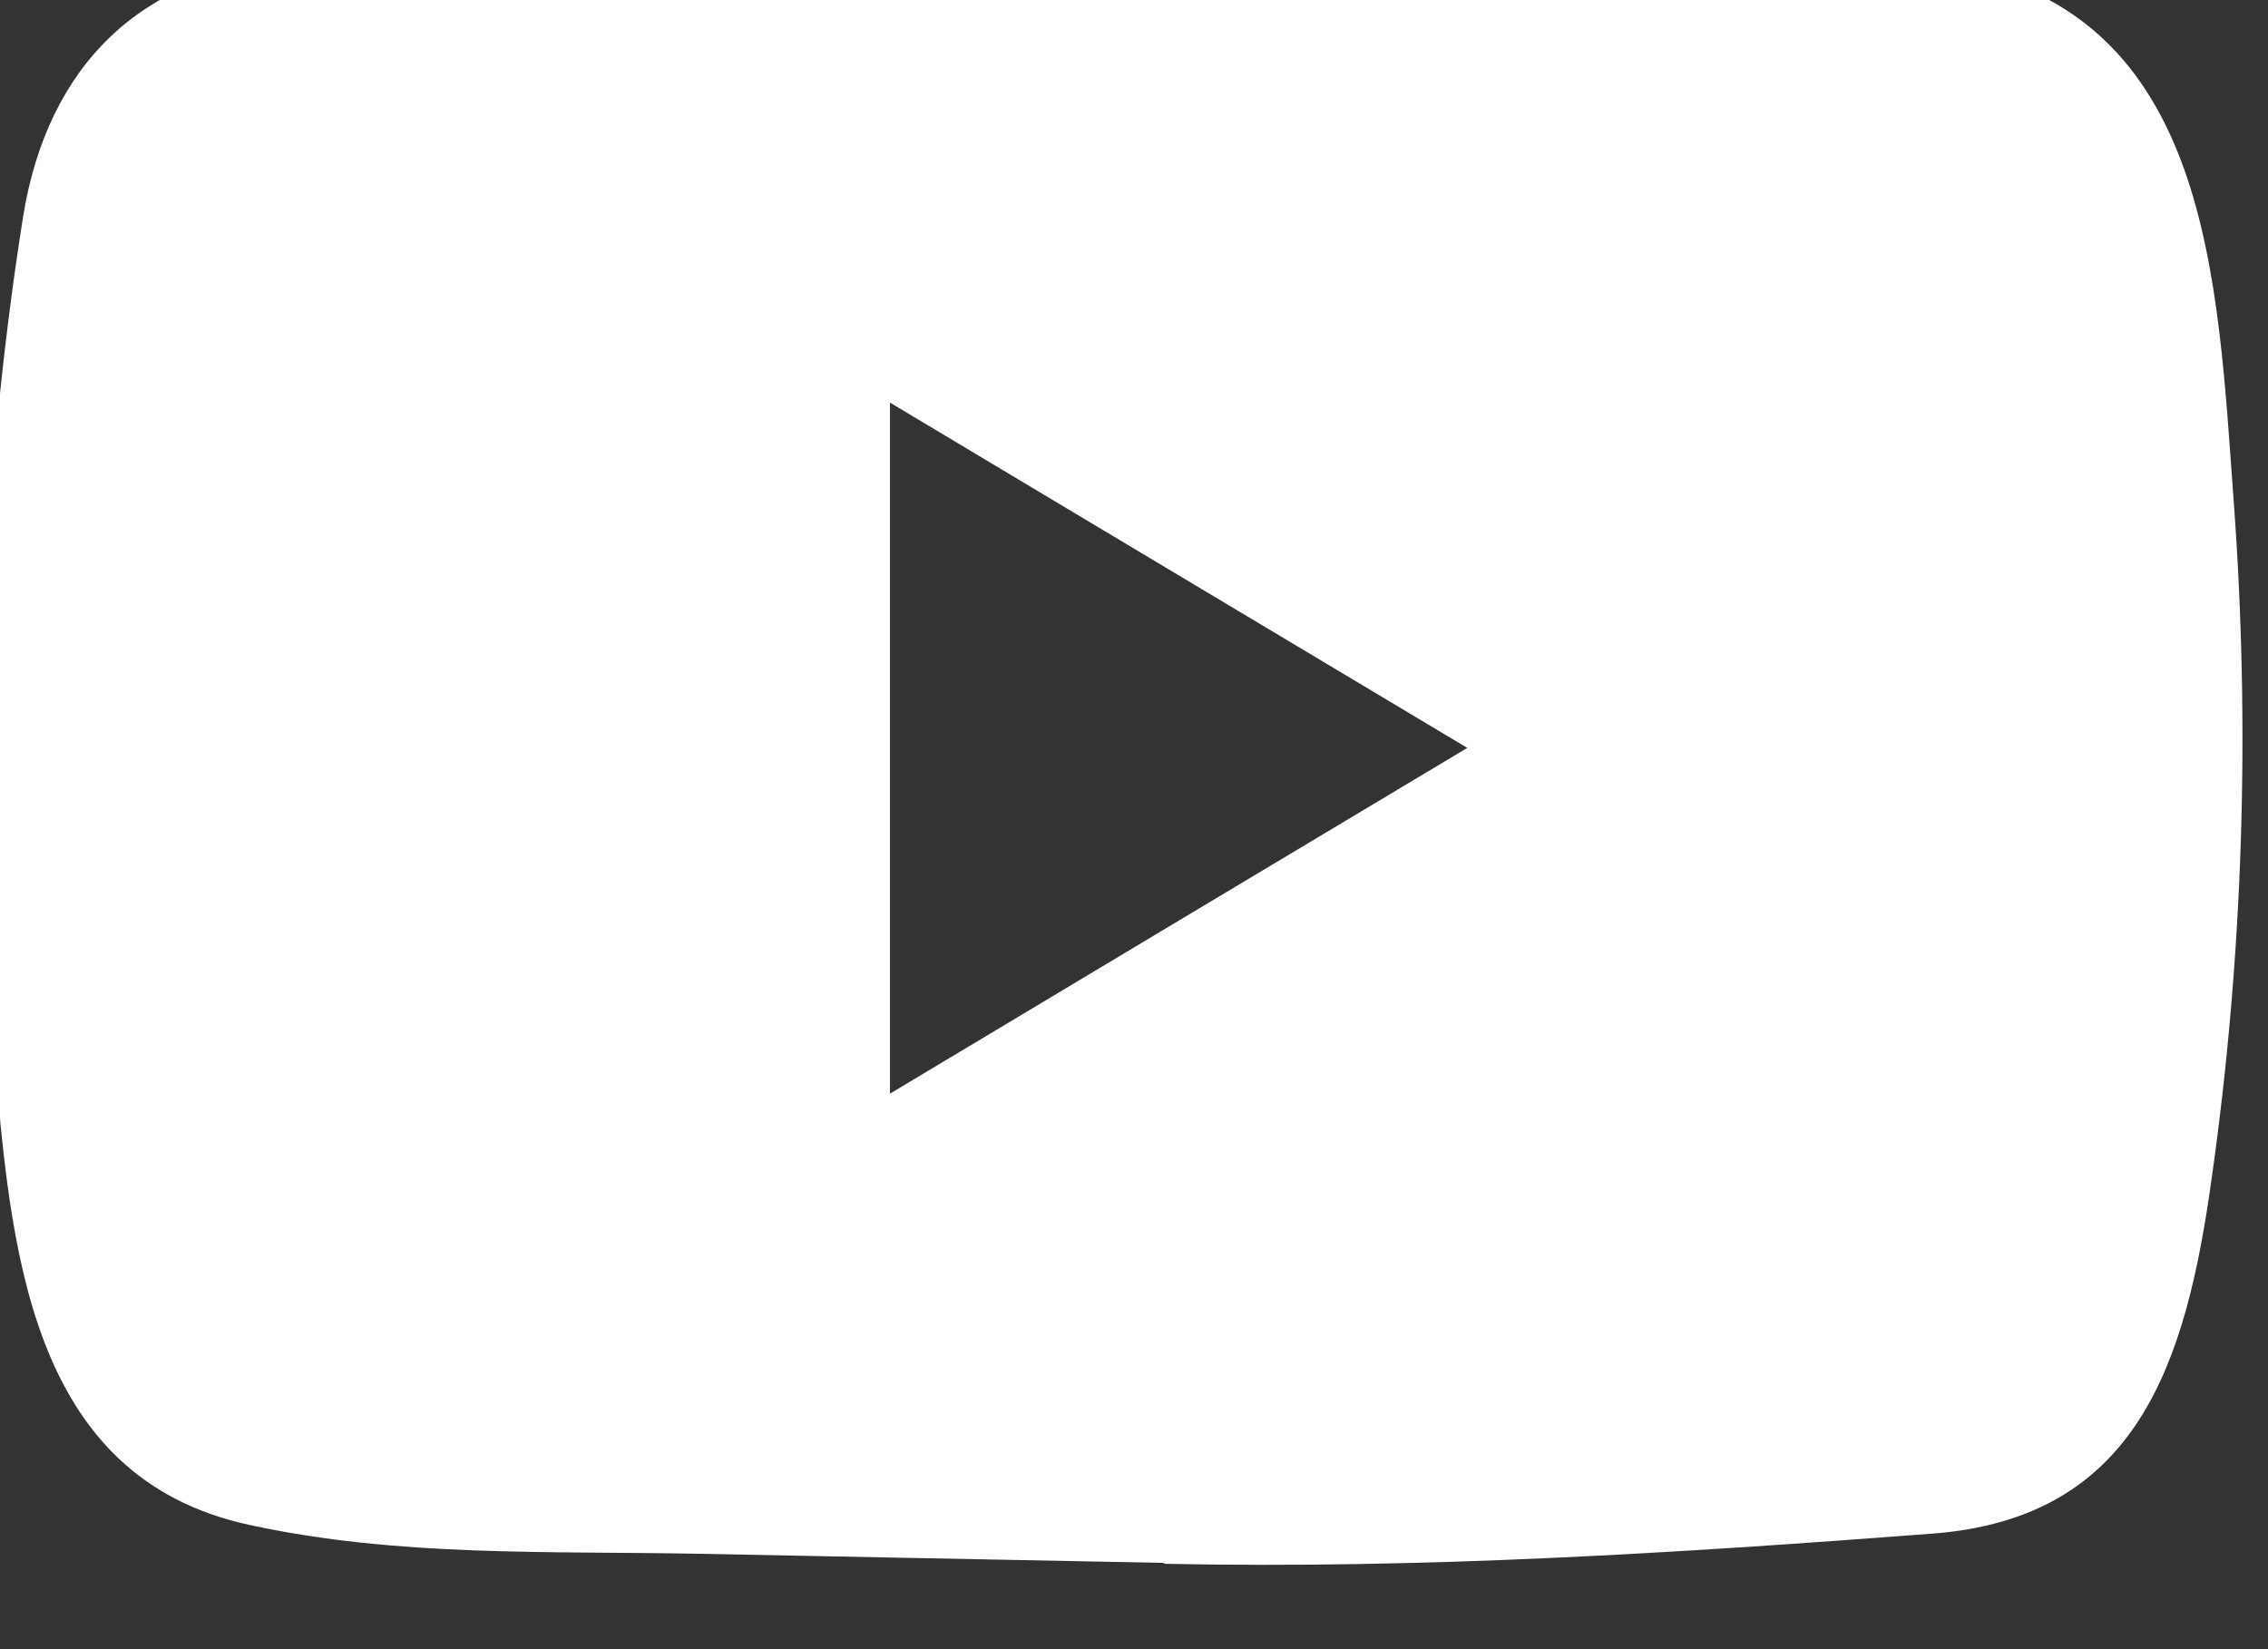 <?xml version="1.0" encoding="UTF-8" standalone="no"?> <svg xmlns="http://www.w3.org/2000/svg" xmlns:xlink="http://www.w3.org/1999/xlink" xmlns:serif="http://www.serif.com/" width="100%" height="100%" viewBox="0 0 55 40" version="1.1" xml:space="preserve" style="fill-rule:evenodd;clip-rule:evenodd;stroke-linejoin:round;stroke-miterlimit:2;"><rect x="0" y="0" width="55" height="40" fill="#333333" stroke="none"/> <g transform="matrix(1,0,0,1,-23070,-64073.8)"> <g transform="matrix(1,0,0,1.874,16201.3,-15195.8)"> <g transform="matrix(1.113,1.53562e-32,0,0.619,2418.47,39908.5)"> <path d="M4017.8,3885.84C4022.03,3883.41 4026.18,3881.02 4030.38,3878.61C4026.14,3876.18 4022,3873.8 4017.8,3871.39L4017.8,3885.84L4017.8,3885.84ZM4023.73,3895.65L4013.63,3895.46C4010.35,3895.4 4007.08,3895.53 4003.86,3894.86C3998.98,3893.86 3998.64,3888.97 3998.27,3884.87C3997.78,3879.1 3997.97,3873.24 3998.91,3867.52C3999.44,3864.32 4001.53,3862.4 4004.76,3862.19C4015.68,3861.43 4026.66,3861.53 4037.54,3861.88C4038.69,3861.91 4039.85,3862.09 4040.98,3862.29C4046.58,3863.27 4046.72,3868.81 4047.08,3873.47C4047.44,3878.18 4047.29,3882.92 4046.6,3887.6C4046.04,3891.48 4044.98,3894.72 4040.5,3895.04C4034.89,3895.45 4029.41,3895.78 4023.78,3895.67C4023.78,3895.65 4023.74,3895.65 4023.73,3895.65L4023.73,3895.65Z" style="fill:white;fill-rule:nonzero;"></path> </g> </g> </g> </svg> 
